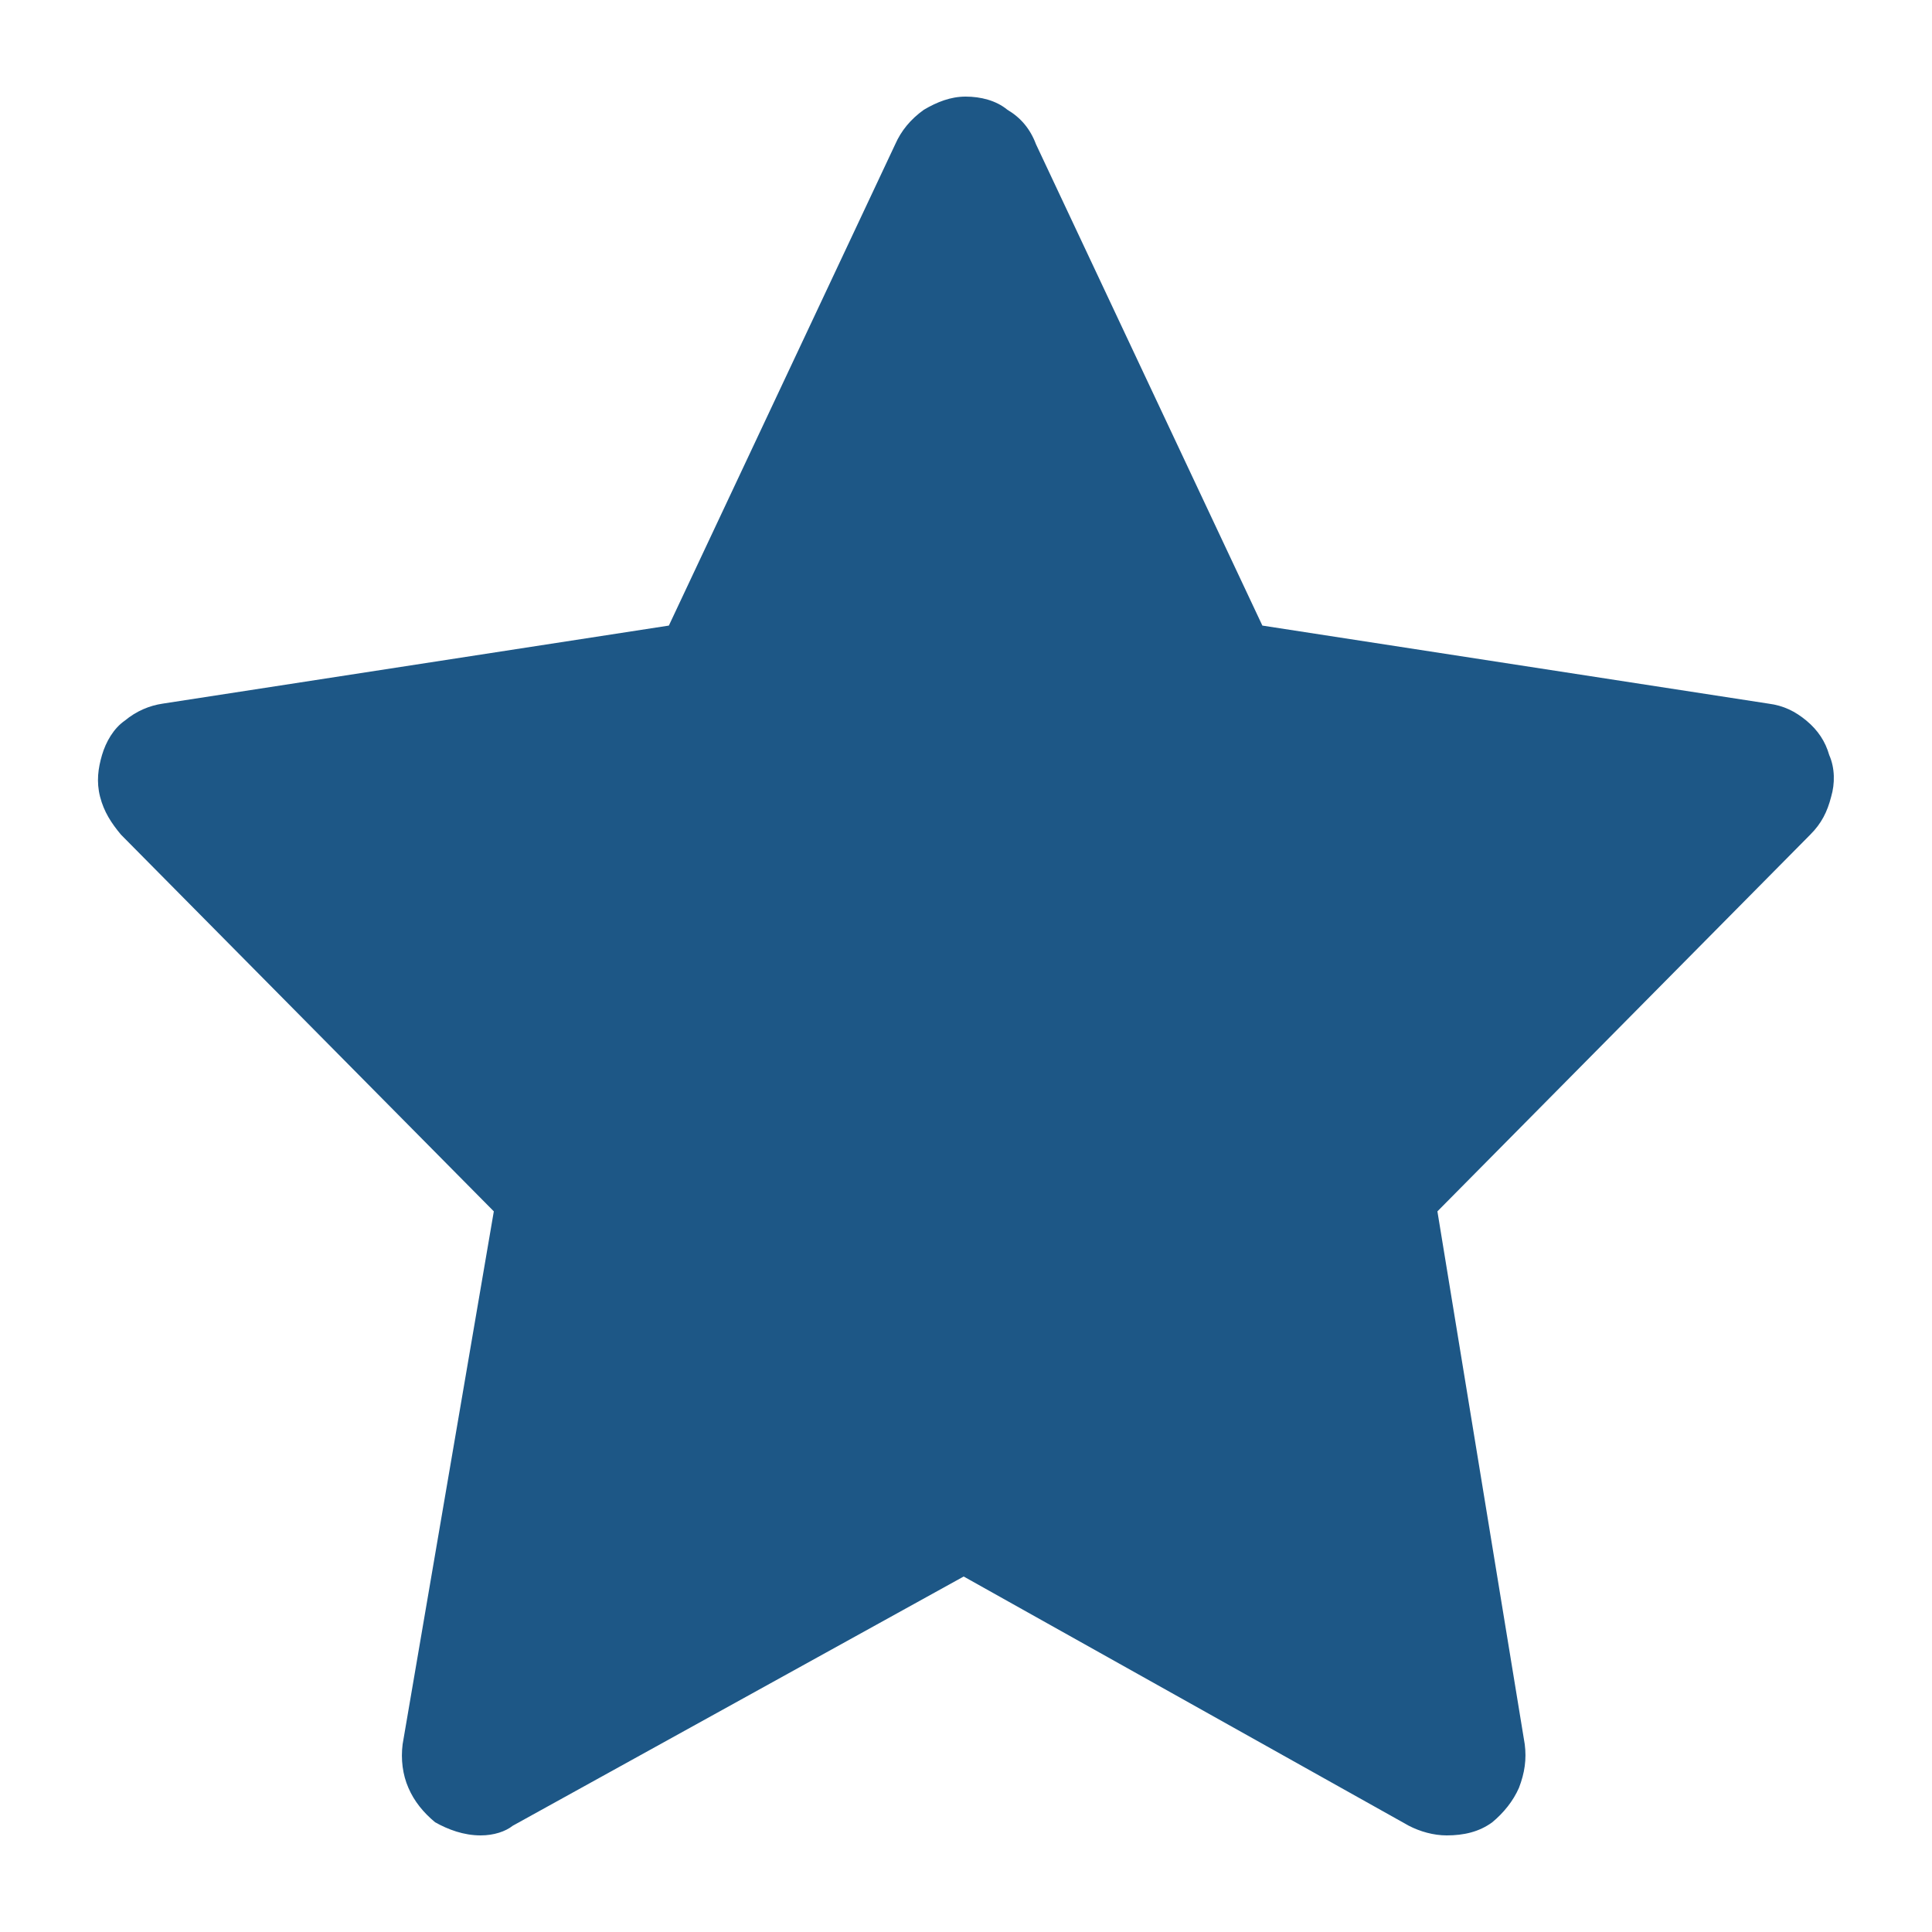 <?xml version="1.0" encoding="utf-8"?>
<svg xmlns="http://www.w3.org/2000/svg" xmlns:xlink="http://www.w3.org/1999/xlink" version="1.1" id="Ebene_1" x="0px" y="0px" viewBox="0 0 500 500" style="enable-background:new 0 0 500 500;" xml:space="preserve" width="24" height="24">
<style type="text/css">
	.st0{fill:#283C50;}
	.st1{fill-rule:evenodd;clip-rule:evenodd;fill:#283C50;}
	.st2{fill-rule:evenodd;clip-rule:evenodd;fill:#1D5786;}
	.st3{fill:#1D5786;}
</style>
<path class="st3" d="M124.4,475c-4.4,0-8.4-1.5-11.8-3.4c-3-2.5-5.4-5.4-6.9-8.9c-1.5-3.4-2-7.4-1.5-11.3l23.6-137.9L31.3,216  c-2.5-3-4.4-5.9-5.4-9.8c-1-3.9-0.5-7.4,0.5-10.8c1-3.4,3-6.9,5.9-8.9c3-2.5,6.4-3.9,9.8-4.4l131-20.2l58.6-124.6  c1.5-3.4,3.9-6.4,7.4-8.9c3.4-2,6.9-3.4,10.8-3.4c3.9,0,7.9,1,10.8,3.4c3.4,2,5.9,4.9,7.4,8.9l58.6,124.6l131,20.2  c3.9,0.5,6.9,2,9.8,4.4c3,2.5,4.9,5.4,5.9,8.9c1.5,3.4,1.5,7.4,0.5,10.8c-1,3.9-2.5,6.9-5.4,9.8L372,313.5l22.6,137.9  c0.5,3.9,0,7.4-1.5,11.3c-1.5,3.4-3.9,6.4-6.9,8.9c-3.4,2.5-7.4,3.4-11.8,3.4c-3.4,0-6.9-1-9.8-2.5L249.4,408l-116.7,64.5  C130.8,474,127.8,475,124.4,475z"/>
</svg>
